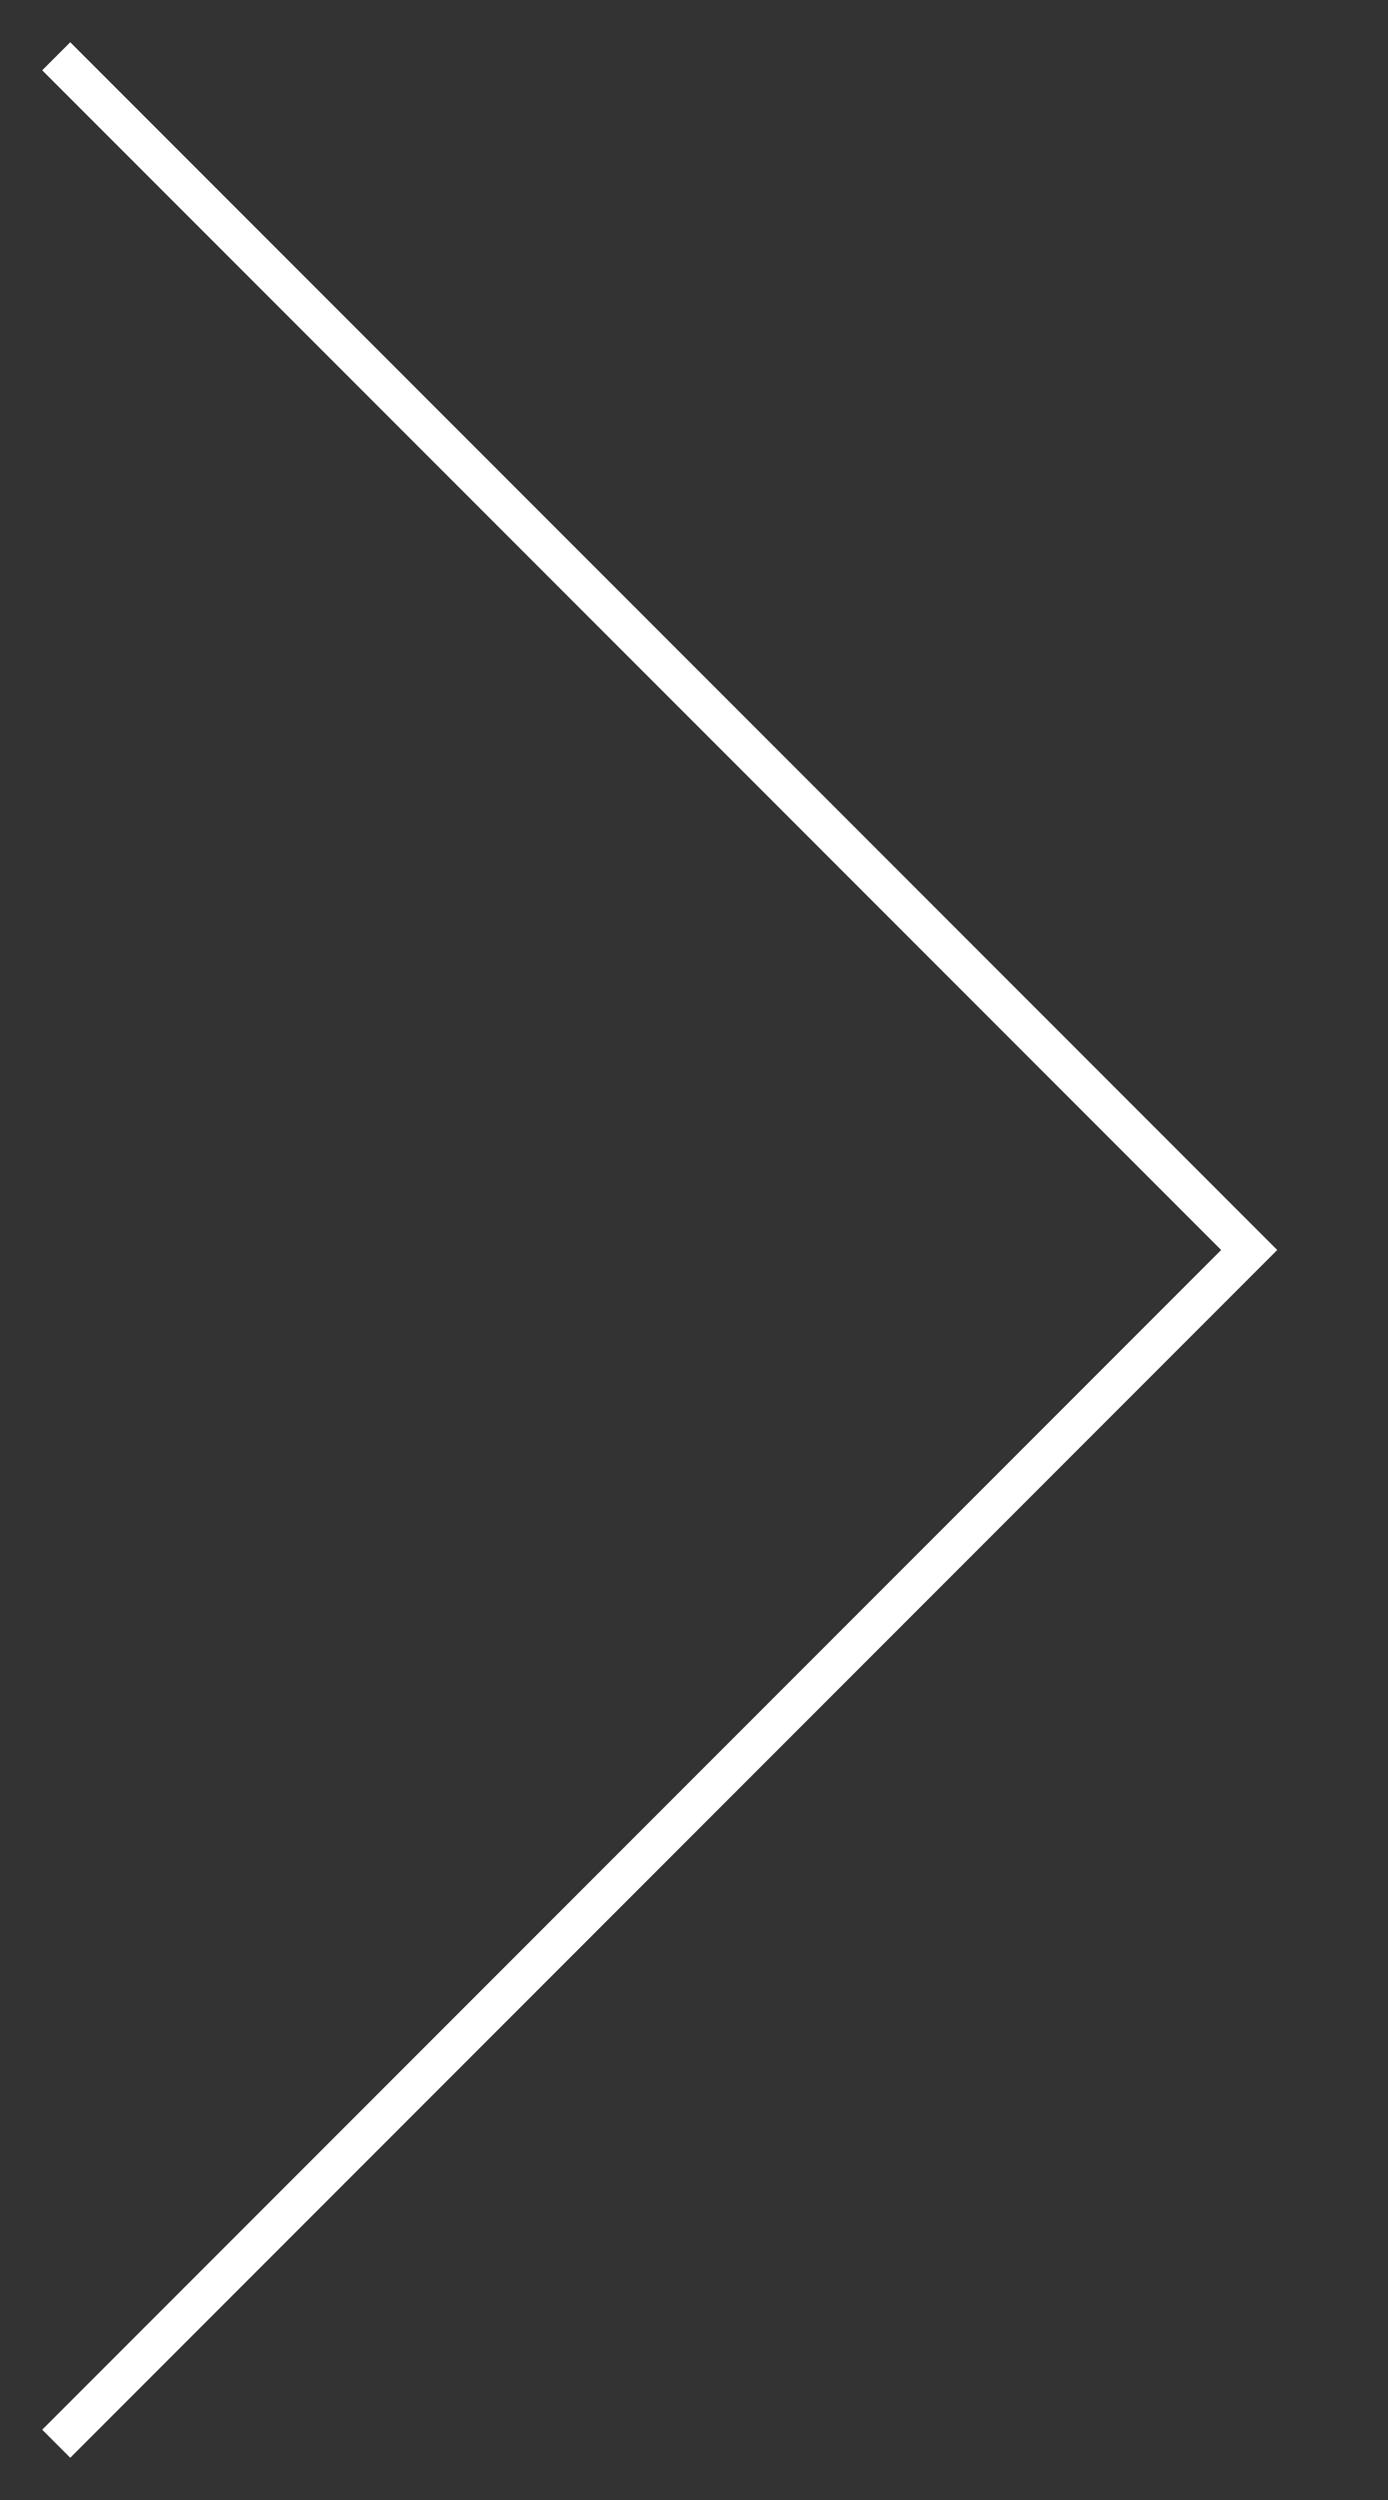 <?xml version="1.0" encoding="UTF-8"?> <svg xmlns="http://www.w3.org/2000/svg" width="35" height="63" viewBox="0 0 35 63" fill="none"><rect x="0" y="0" width="35" height="63" fill="#333333" stroke="none"/> <path d="M1.418 1.418L31.5 31.5L1.418 61.582" stroke="white"></path> </svg> 